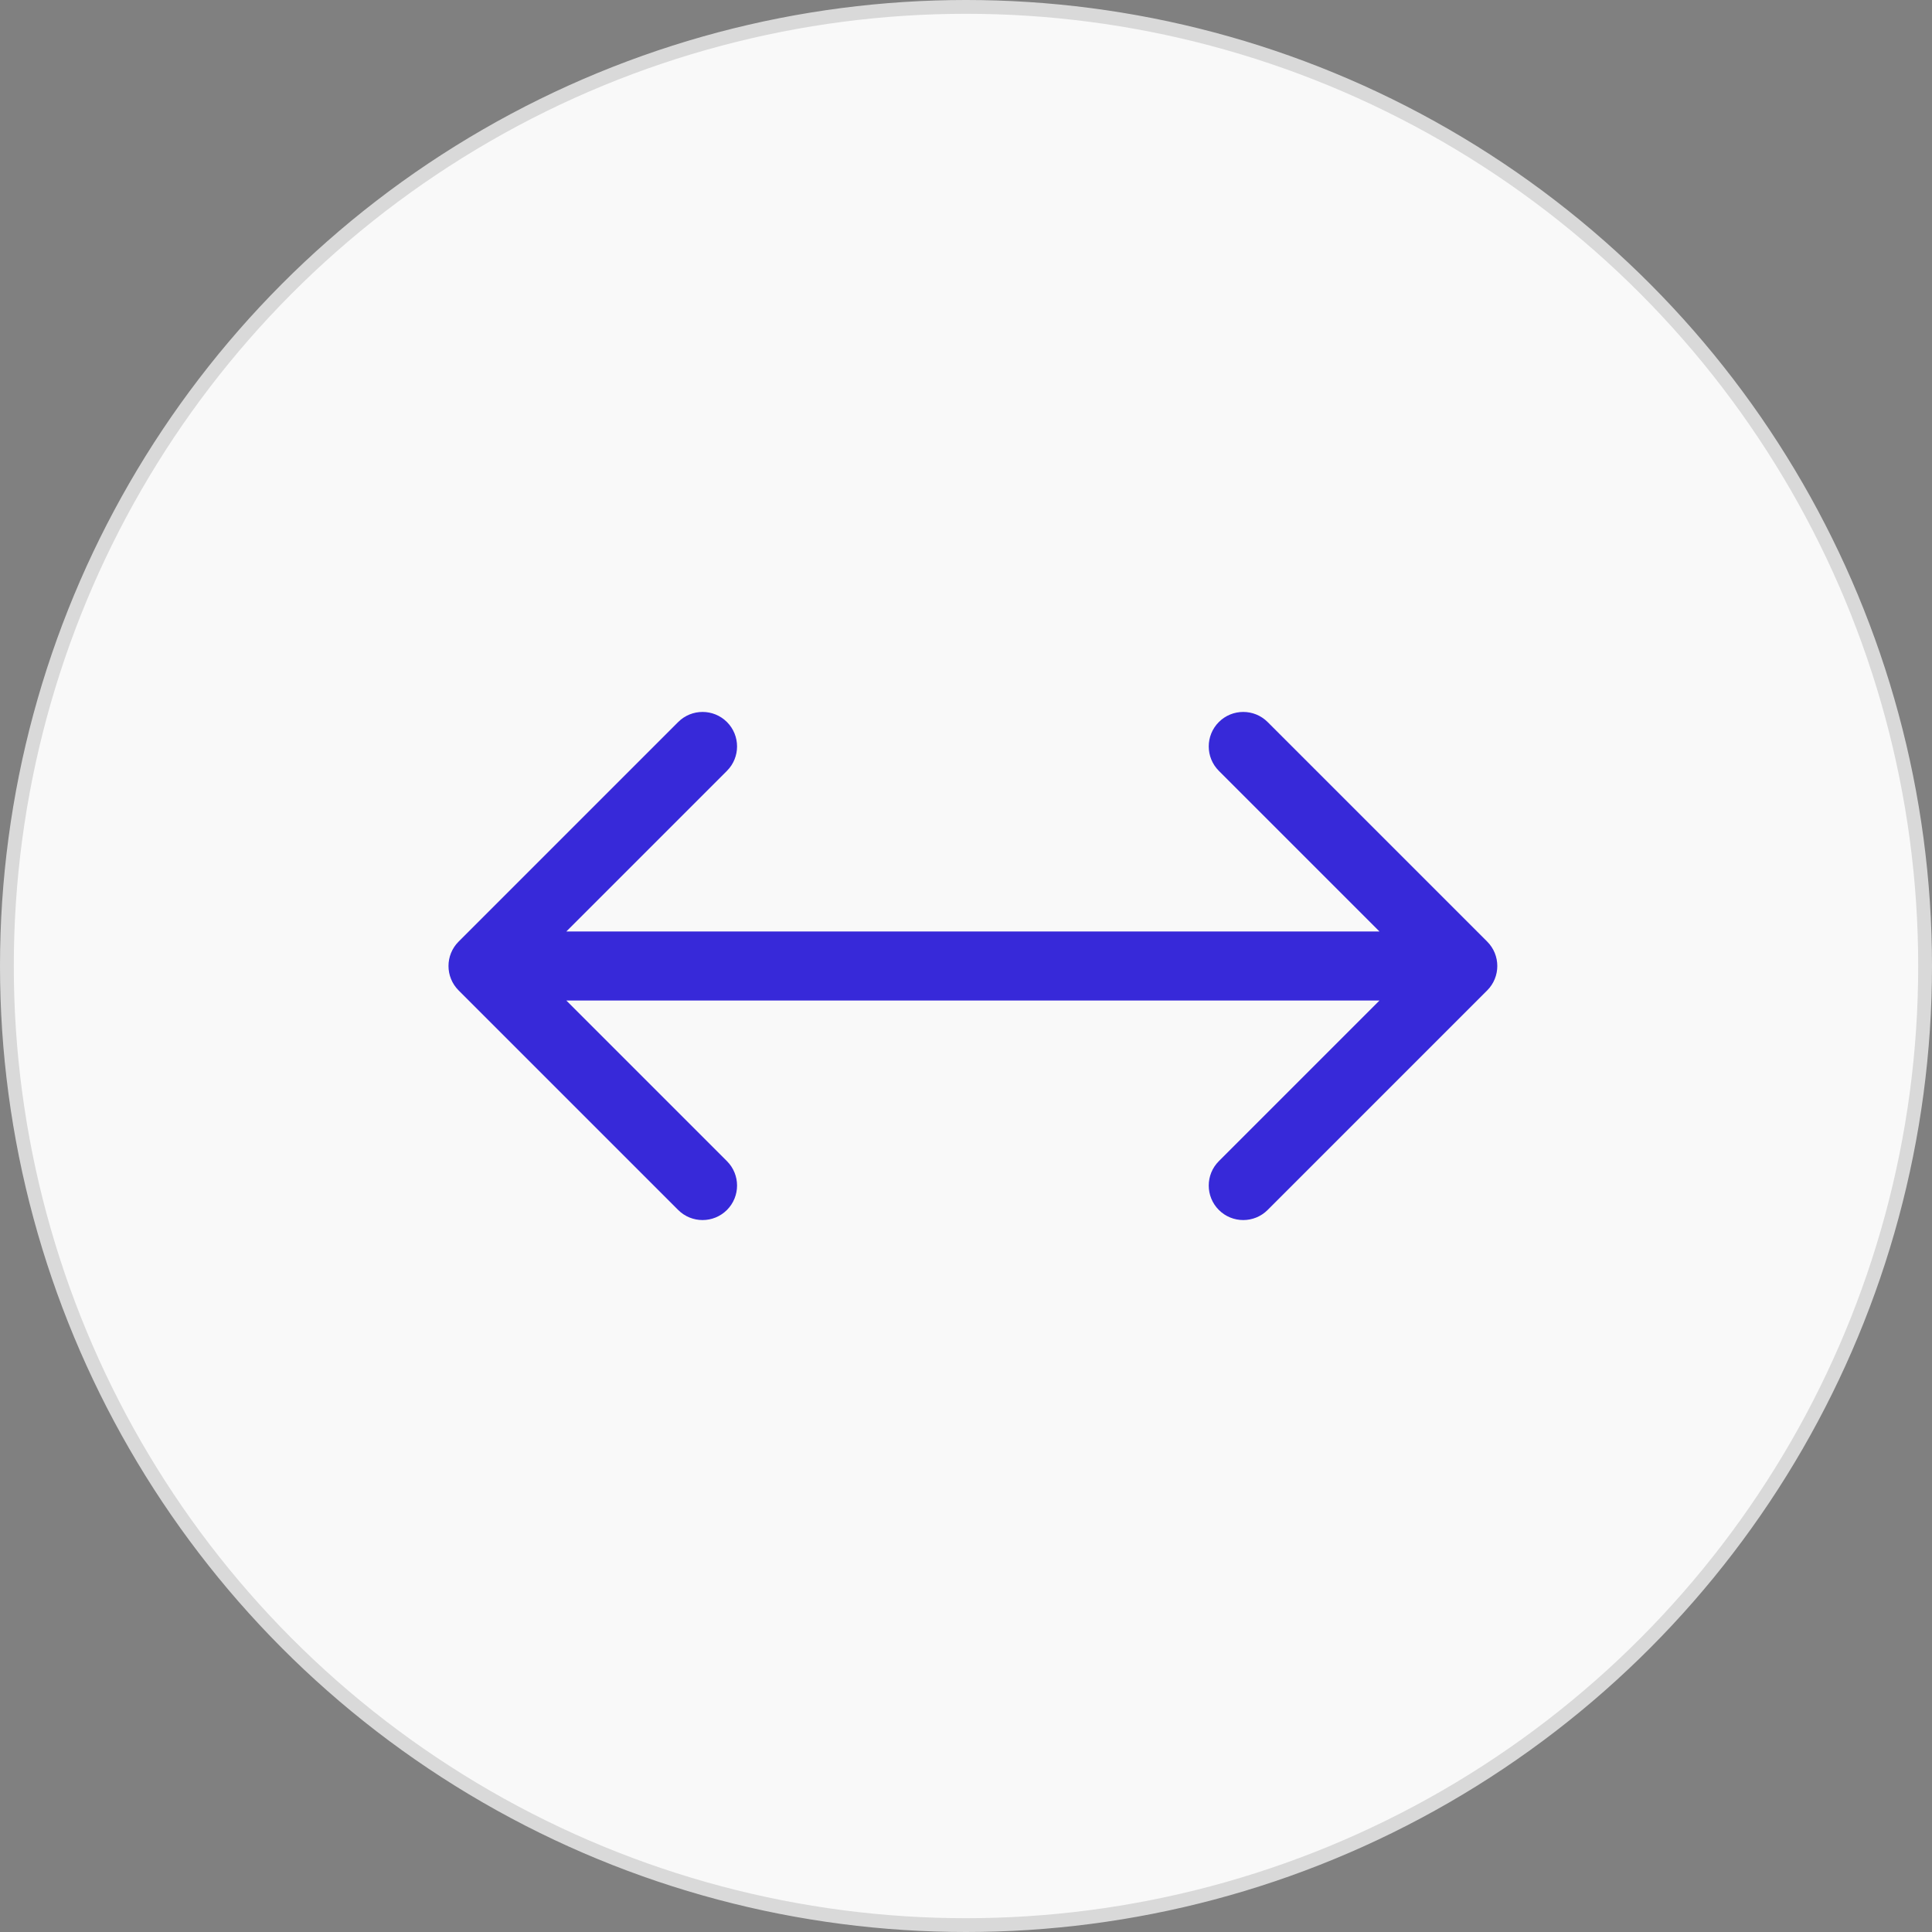 <svg width="70" height="70" viewBox="0 0 70 70" fill="none" xmlns="http://www.w3.org/2000/svg">
<rect x="0" y="0" width="70" height="70" fill="#808080" stroke="none"/>
<circle cx="35" cy="35" r="34.75" fill="#F9F9F9" stroke="#D9D9D9" stroke-width="0.5"/>
<path d="M16.616 34.116C16.128 34.604 16.128 35.396 16.616 35.884L24.571 43.839C25.059 44.327 25.851 44.327 26.339 43.839C26.827 43.351 26.827 42.559 26.339 42.071L19.268 35L26.339 27.929C26.827 27.441 26.827 26.649 26.339 26.161C25.851 25.673 25.059 25.673 24.571 26.161L16.616 34.116ZM53.884 35.884C54.372 35.396 54.372 34.604 53.884 34.116L45.929 26.161C45.441 25.673 44.649 25.673 44.161 26.161C43.673 26.649 43.673 27.441 44.161 27.929L51.232 35L44.161 42.071C43.673 42.559 43.673 43.351 44.161 43.839C44.649 44.327 45.441 44.327 45.929 43.839L53.884 35.884ZM17.5 36.25H53V33.75H17.5V36.25Z" fill="#3729D9"/>
</svg>
